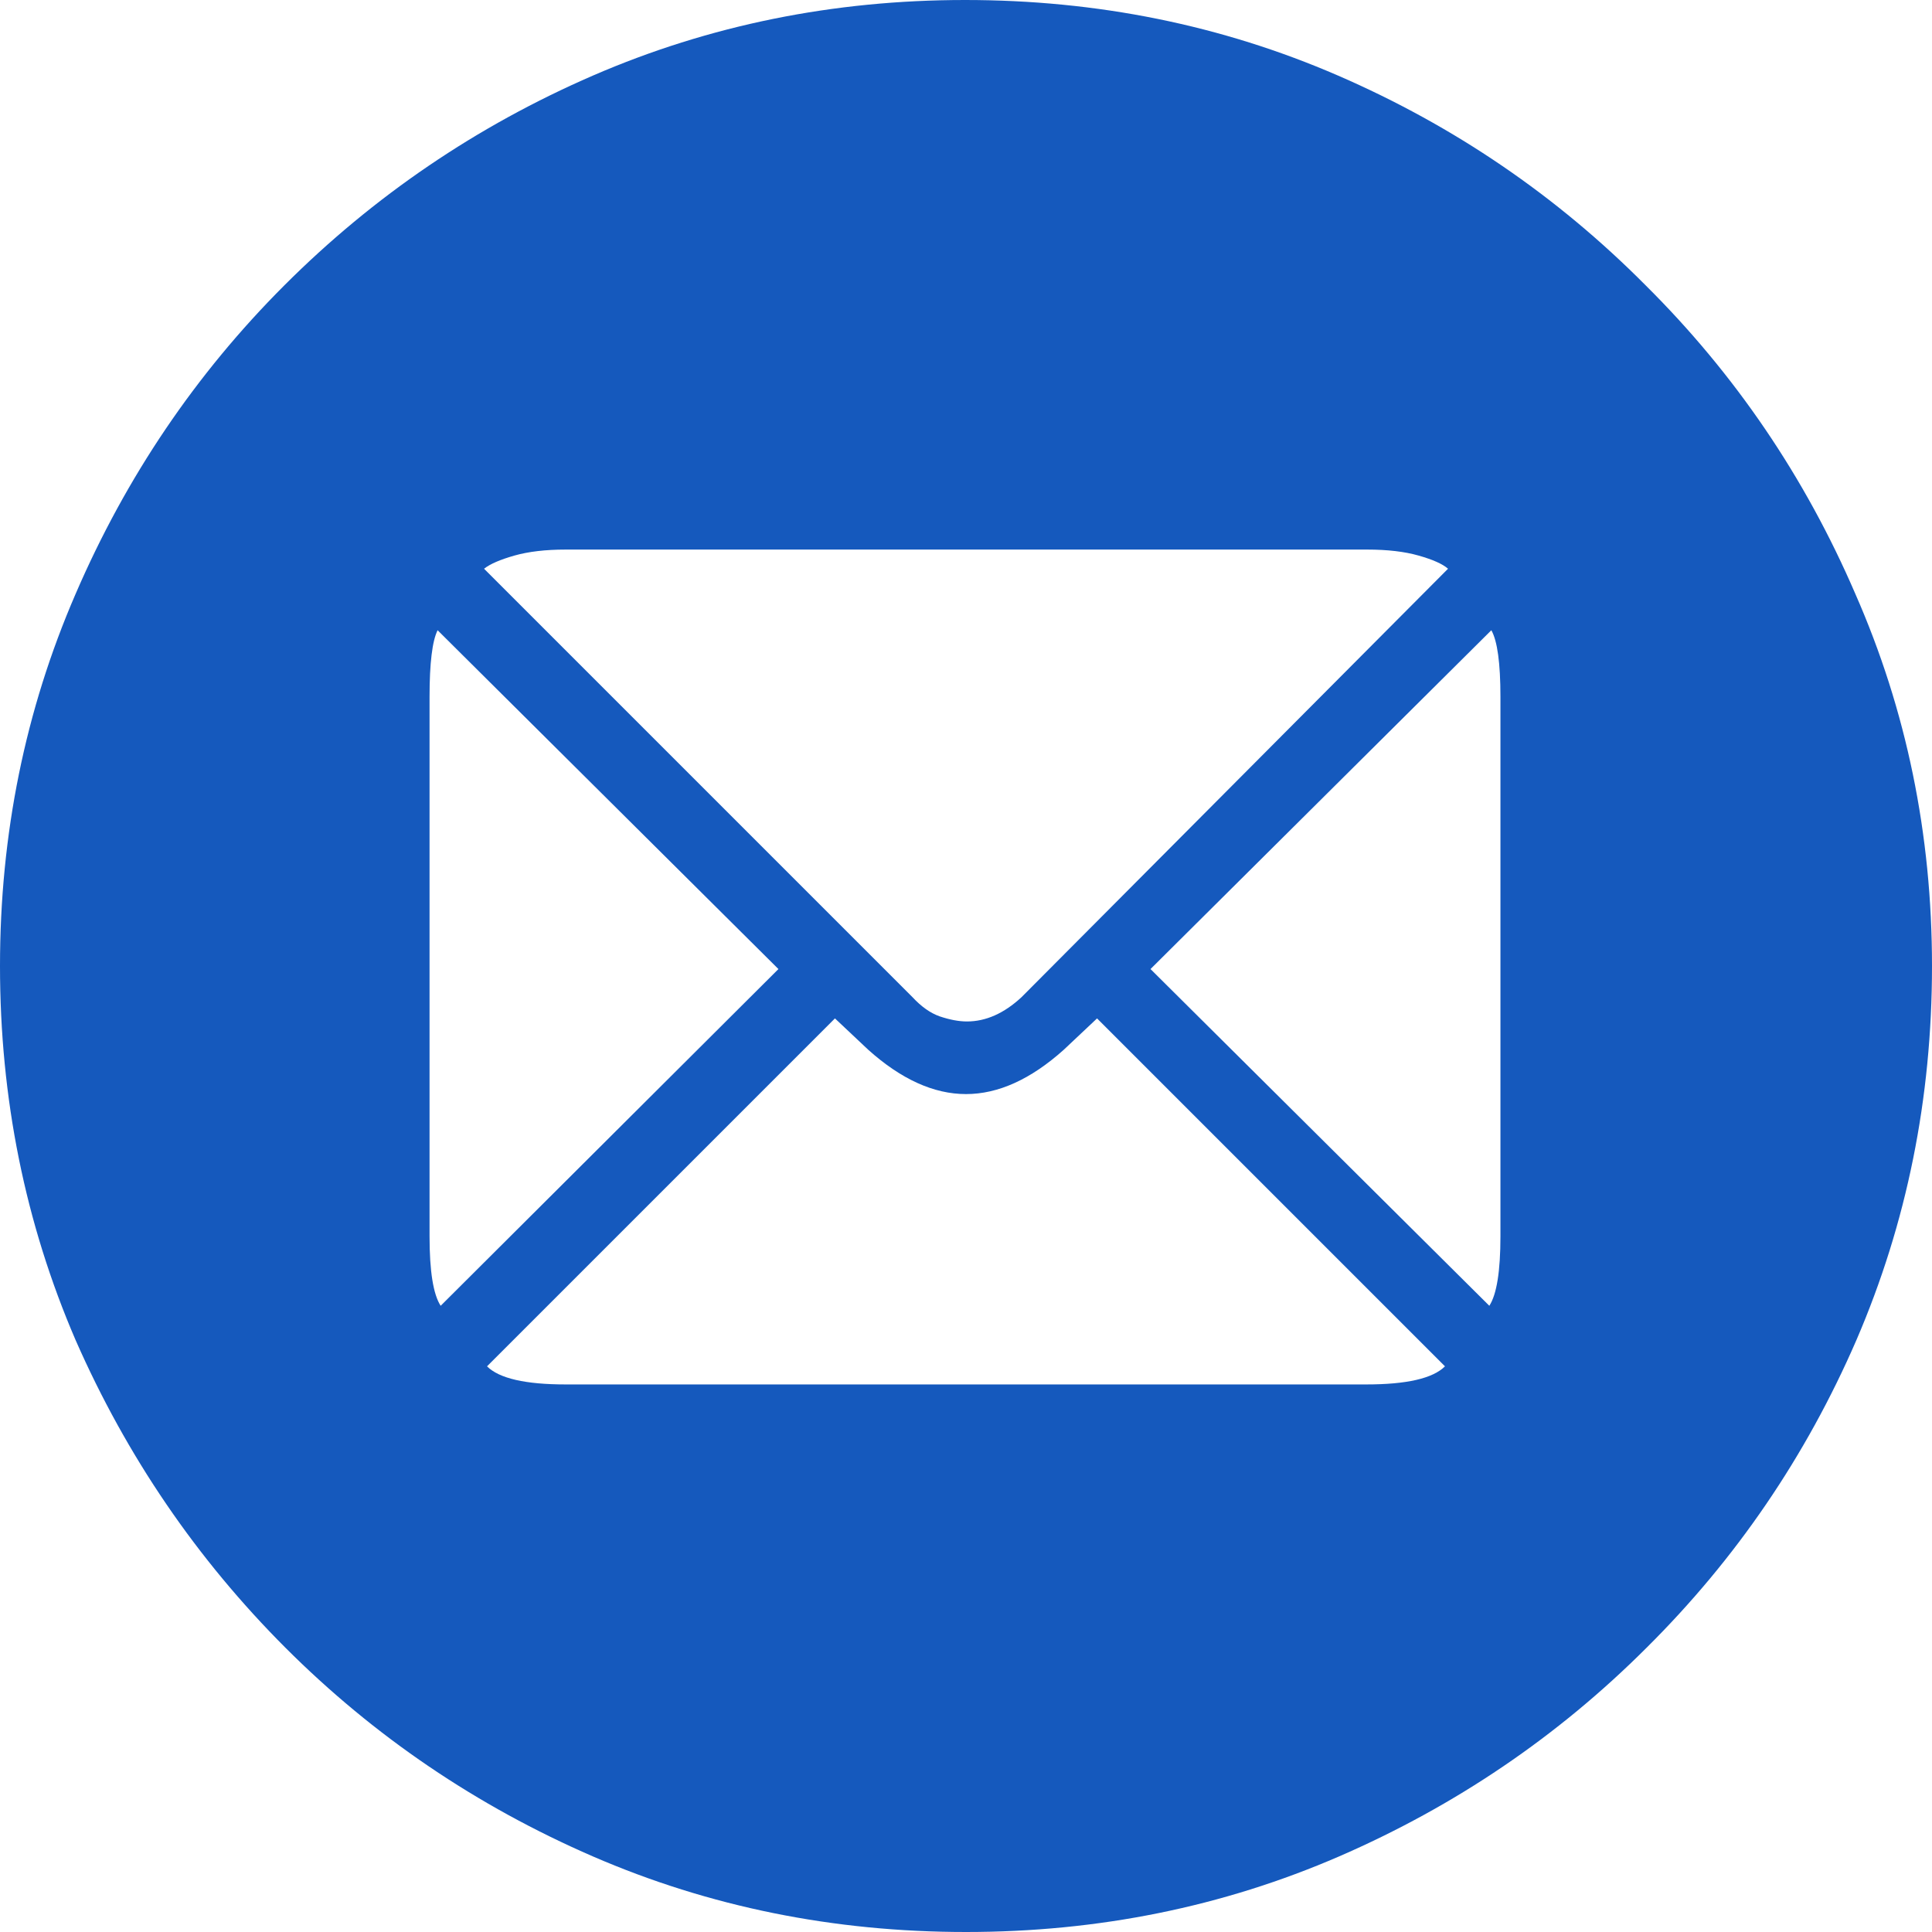 <svg width="24" height="24" viewBox="0 0 24 24" fill="none" xmlns="http://www.w3.org/2000/svg">
<path d="M12 24C13.645 24 15.19 23.687 16.635 23.061C18.079 22.434 19.353 21.57 20.455 20.468C21.566 19.365 22.434 18.092 23.061 16.647C23.687 15.194 24 13.645 24 12C24 10.363 23.683 8.823 23.048 7.378C22.422 5.925 21.553 4.647 20.443 3.545C19.34 2.434 18.067 1.566 16.622 0.939C15.178 0.313 13.633 0 11.988 0C10.351 0 8.81 0.313 7.365 0.939C5.921 1.566 4.643 2.434 3.532 3.545C2.43 4.647 1.566 5.925 0.939 7.378C0.313 8.823 0 10.363 0 12C0 13.645 0.313 15.194 0.939 16.647C1.574 18.092 2.443 19.365 3.545 20.468C4.647 21.57 5.921 22.434 7.365 23.061C8.81 23.687 10.355 24 12 24ZM9.67 12.038L5.474 16.221C5.382 16.079 5.336 15.791 5.336 15.357V8.656C5.336 8.238 5.37 7.962 5.436 7.829L9.67 12.038ZM12.012 12.689C11.912 12.689 11.8 12.668 11.674 12.626C11.557 12.585 11.445 12.505 11.336 12.388L6.013 7.065C6.088 7.006 6.213 6.952 6.388 6.902C6.564 6.852 6.777 6.827 7.027 6.827H16.985C17.236 6.827 17.449 6.852 17.624 6.902C17.8 6.952 17.921 7.006 17.988 7.065L12.689 12.388C12.472 12.589 12.246 12.689 12.012 12.689ZM14.292 12.038L18.526 7.829C18.601 7.962 18.639 8.238 18.639 8.656V15.357C18.639 15.791 18.593 16.079 18.501 16.221L14.292 12.038ZM12 13.591C12.401 13.591 12.806 13.407 13.215 13.04L13.628 12.651L17.95 16.973C17.8 17.123 17.474 17.198 16.973 17.198H7.027C6.526 17.198 6.2 17.123 6.05 16.973L10.372 12.651L10.785 13.04C11.194 13.407 11.599 13.591 12 13.591Z" fill="#1559BD"/>
</svg>
